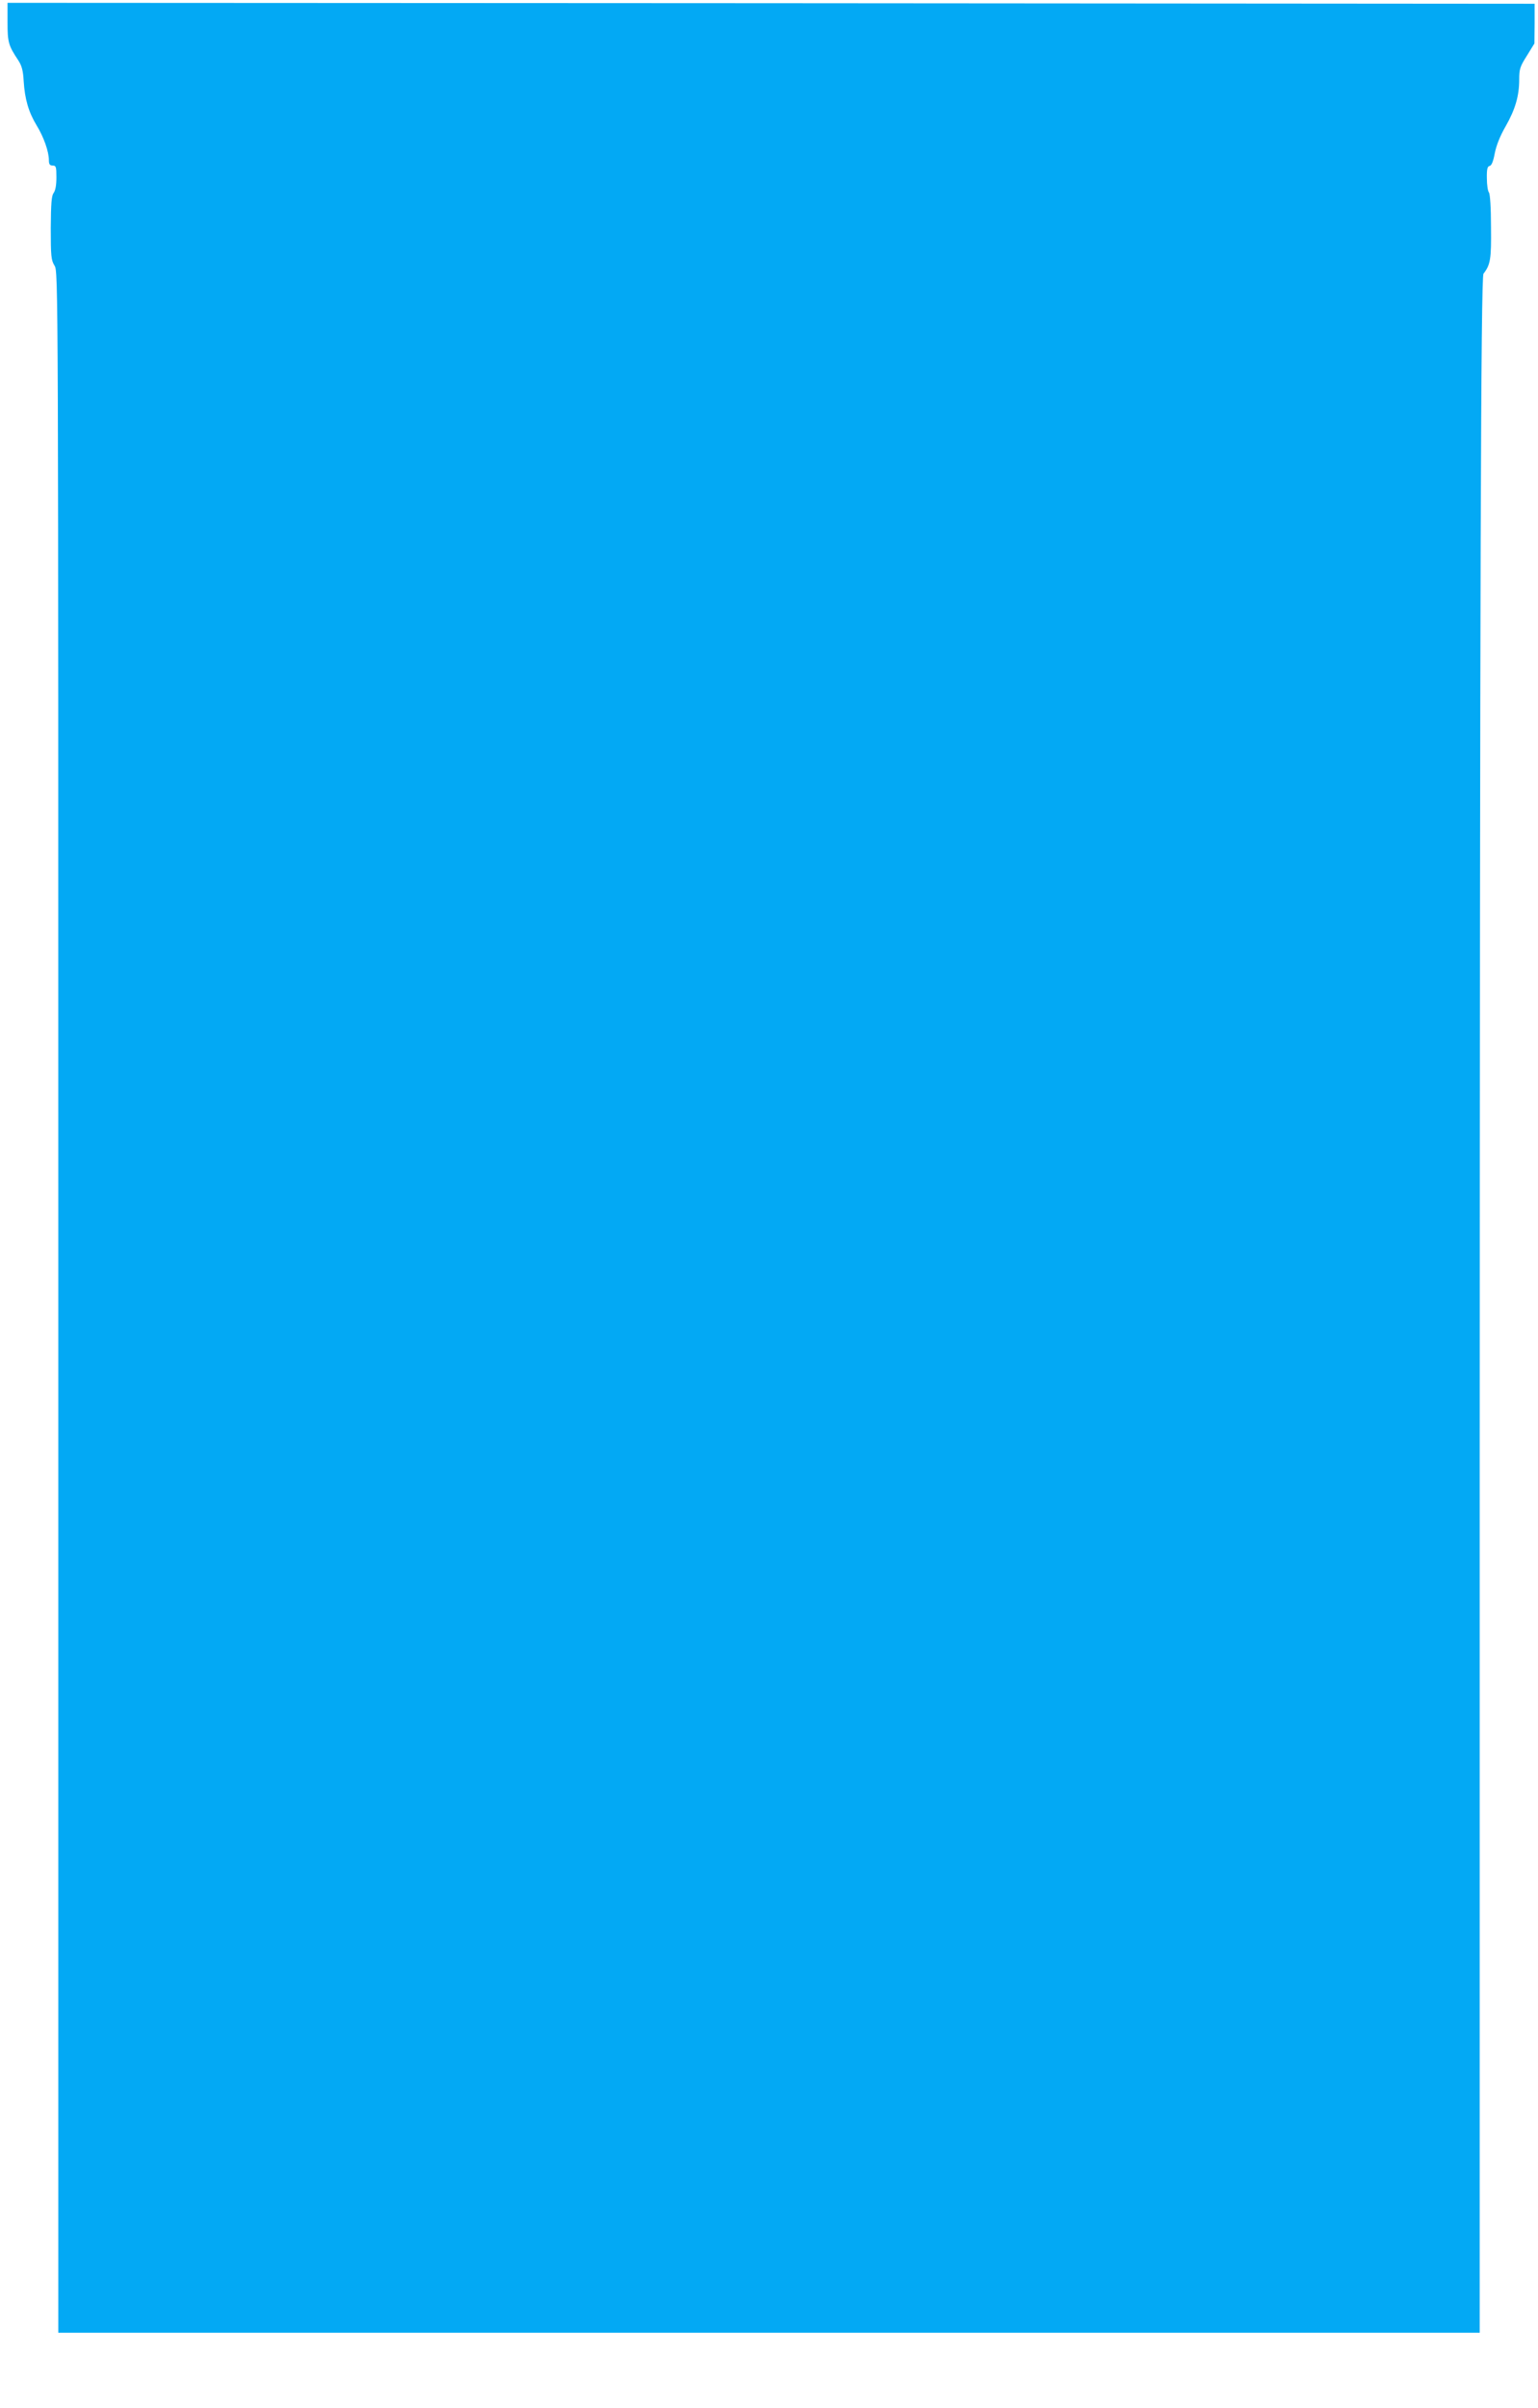 <?xml version="1.0" standalone="no"?>
<!DOCTYPE svg PUBLIC "-//W3C//DTD SVG 20010904//EN"
 "http://www.w3.org/TR/2001/REC-SVG-20010904/DTD/svg10.dtd">
<svg version="1.0" xmlns="http://www.w3.org/2000/svg"
 width="818pt" height="1280pt" viewBox="0 0 818 1280"
 preserveAspectRatio="xMidYMid meet">
<g transform="translate(0,1280) scale(0.1,-0.1)"
fill="#03a9f4" stroke="none">
<path d="M40 12682 c0 -108 5 -124 58 -204 18 -28 25 -54 28 -110 6 -95 26
-164 69 -235 38 -62 65 -139 65 -185 0 -21 5 -28 20 -28 18 0 20 -7 20 -63 0
-40 -5 -70 -15 -83 -11 -15 -14 -55 -15 -186 0 -150 2 -171 20 -200 20 -33 20
-54 20 -5510 l0 -5478 3780 0 3780 0 0 4618 c1 4655 6 6309 20 6327 37 48 42
77 40 248 0 104 -5 176 -11 184 -6 7 -11 41 -11 75 -1 49 3 64 15 66 10 2 19
24 27 67 8 41 28 92 57 142 52 91 73 163 73 250 0 55 4 69 41 127 l40 65 1
105 0 106 -4061 3 -4061 2 0 -103z"/>
</g>
</svg>
